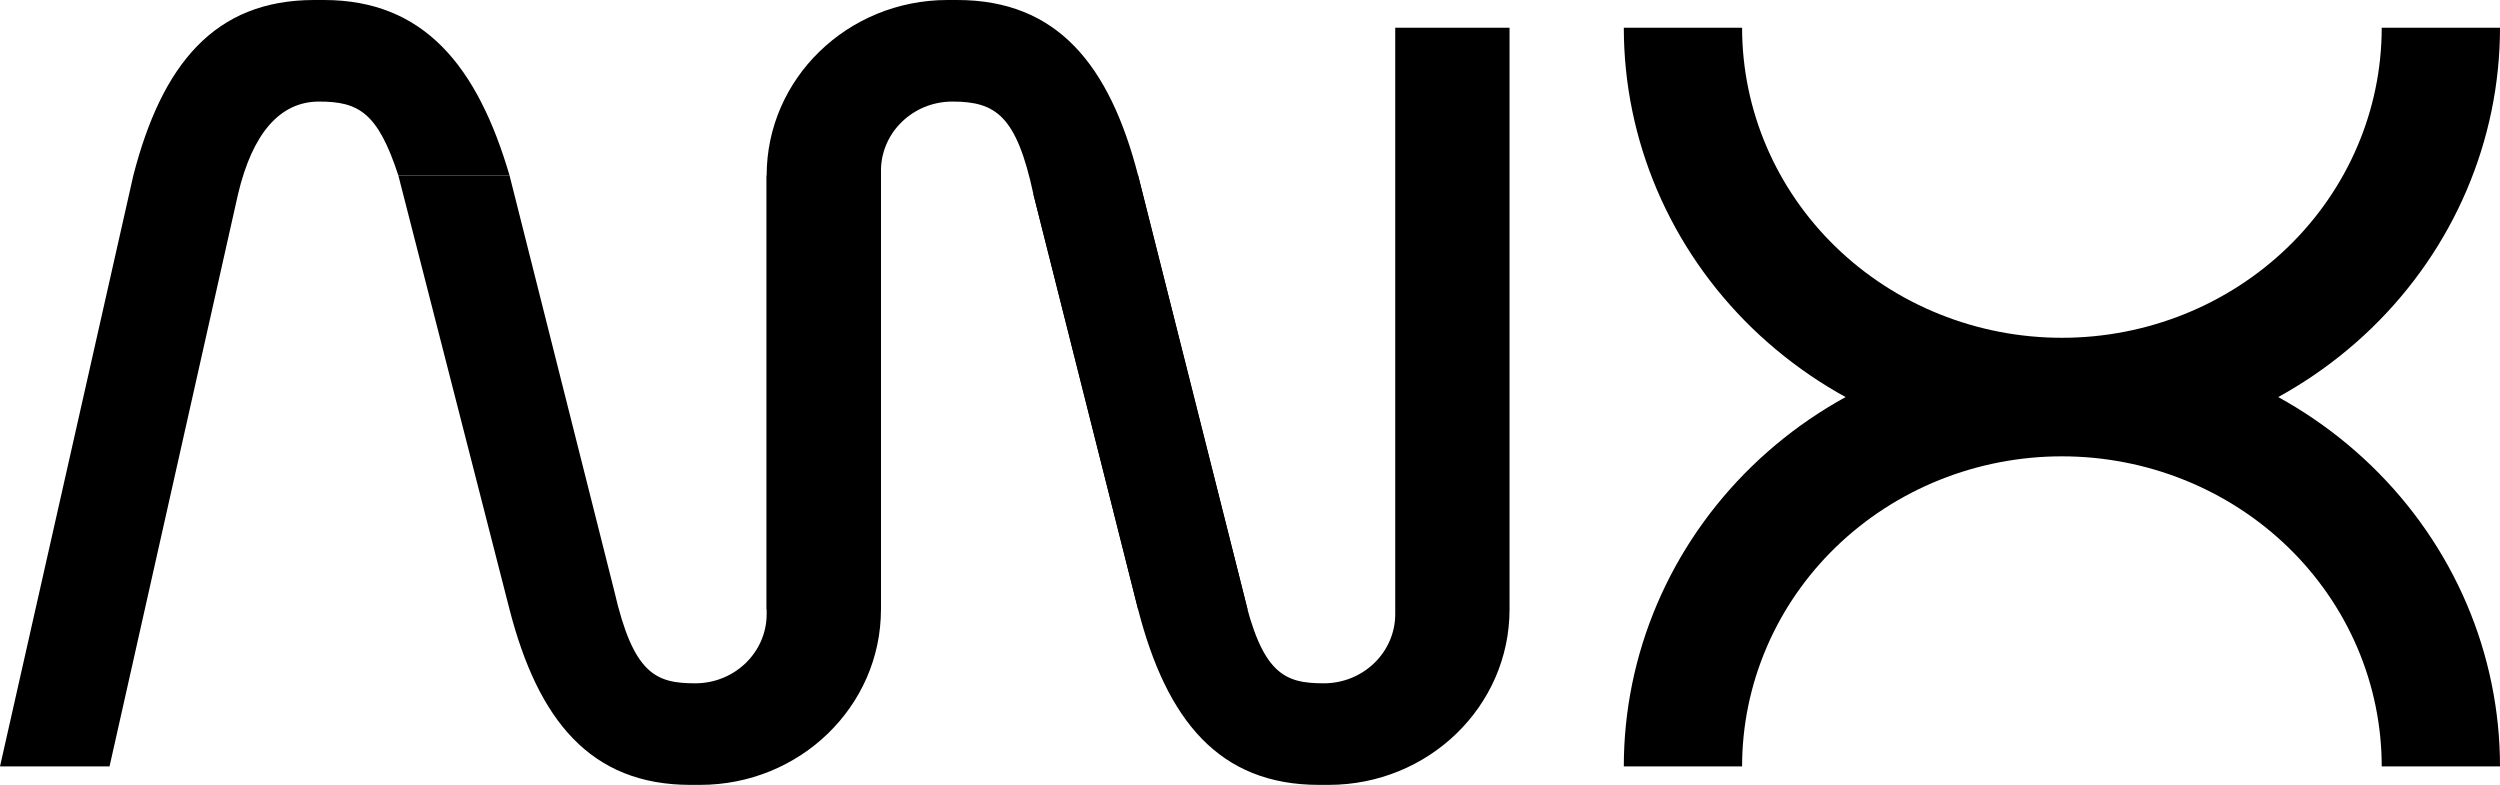 <?xml version="1.0" encoding="UTF-8"?> <svg xmlns="http://www.w3.org/2000/svg" width="86" height="27" viewBox="0 0 86 27" fill="none"> <path fill-rule="evenodd" clip-rule="evenodd" d="M32.598 0C29.16 0 26.373 2.702 26.373 6.035V20.965H30.305V5.876C30.305 4.561 31.405 3.494 32.762 3.494C34.258 3.494 34.967 3.98 35.547 6.671L39.151 20.965H42.918L39.151 6.035C38.168 2.224 36.364 0 32.926 0H32.598Z" fill="black"></path> <path fill-rule="evenodd" clip-rule="evenodd" d="M11.139 0C14.577 0 16.42 2.262 17.528 6.035H13.703C12.995 3.865 12.332 3.494 10.975 3.494C9.618 3.494 8.682 4.606 8.19 6.671L3.768 26.365H0L4.587 6.035C5.57 2.224 7.374 0 10.811 0H11.139Z" fill="black"></path> <path fill-rule="evenodd" clip-rule="evenodd" d="M45.703 27C49.141 27 51.928 24.298 51.928 20.965V0.953H47.996V21.124C47.996 22.439 46.896 23.506 45.539 23.506C44.182 23.506 43.41 23.188 42.754 20.329L39.151 6.035L35.547 6.671L39.151 20.965C40.133 24.777 41.937 27 45.375 27H45.703Z" fill="black"></path> <path fill-rule="evenodd" clip-rule="evenodd" d="M24.08 27C27.518 27 30.305 24.298 30.305 20.965V5.876L26.373 6.035V21.123C26.373 22.439 25.273 23.506 23.916 23.506C22.559 23.506 21.787 23.188 21.131 20.329L17.528 6.035H13.703L17.528 20.965C18.511 24.776 20.314 27 23.752 27H24.08Z" fill="black"></path> <path d="M55.859 26.365C55.859 24.446 56.249 22.546 57.006 20.773C57.764 19 58.874 17.39 60.273 16.033C61.672 14.676 63.334 13.6 65.162 12.865C66.991 12.131 68.95 11.753 70.93 11.753C72.909 11.753 74.868 12.131 76.697 12.865C78.525 13.6 80.186 14.676 81.586 16.033C82.985 17.39 84.096 19 84.853 20.773C85.61 22.546 86 24.446 86 26.365H81.931C81.931 24.964 81.646 23.577 81.094 22.283C80.541 20.989 79.73 19.813 78.709 18.822C77.687 17.832 76.474 17.046 75.14 16.51C73.805 15.974 72.374 15.698 70.93 15.698C69.485 15.698 68.054 15.974 66.719 16.51C65.385 17.046 64.172 17.832 63.15 18.822C62.129 19.813 61.318 20.989 60.766 22.283C60.213 23.577 59.928 24.964 59.928 26.365H55.859Z" fill="black"></path> <path d="M86 0.953C86 4.828 84.412 8.545 81.586 11.285C78.76 14.025 74.927 15.565 70.93 15.565C66.933 15.565 63.099 14.025 60.273 11.285C57.447 8.545 55.859 4.828 55.859 0.953L59.928 0.953C59.928 3.782 61.087 6.495 63.15 8.495C65.213 10.496 68.012 11.62 70.93 11.62C73.847 11.62 76.646 10.496 78.709 8.495C80.772 6.495 81.931 3.782 81.931 0.953H86Z" fill="black"></path> </svg> 